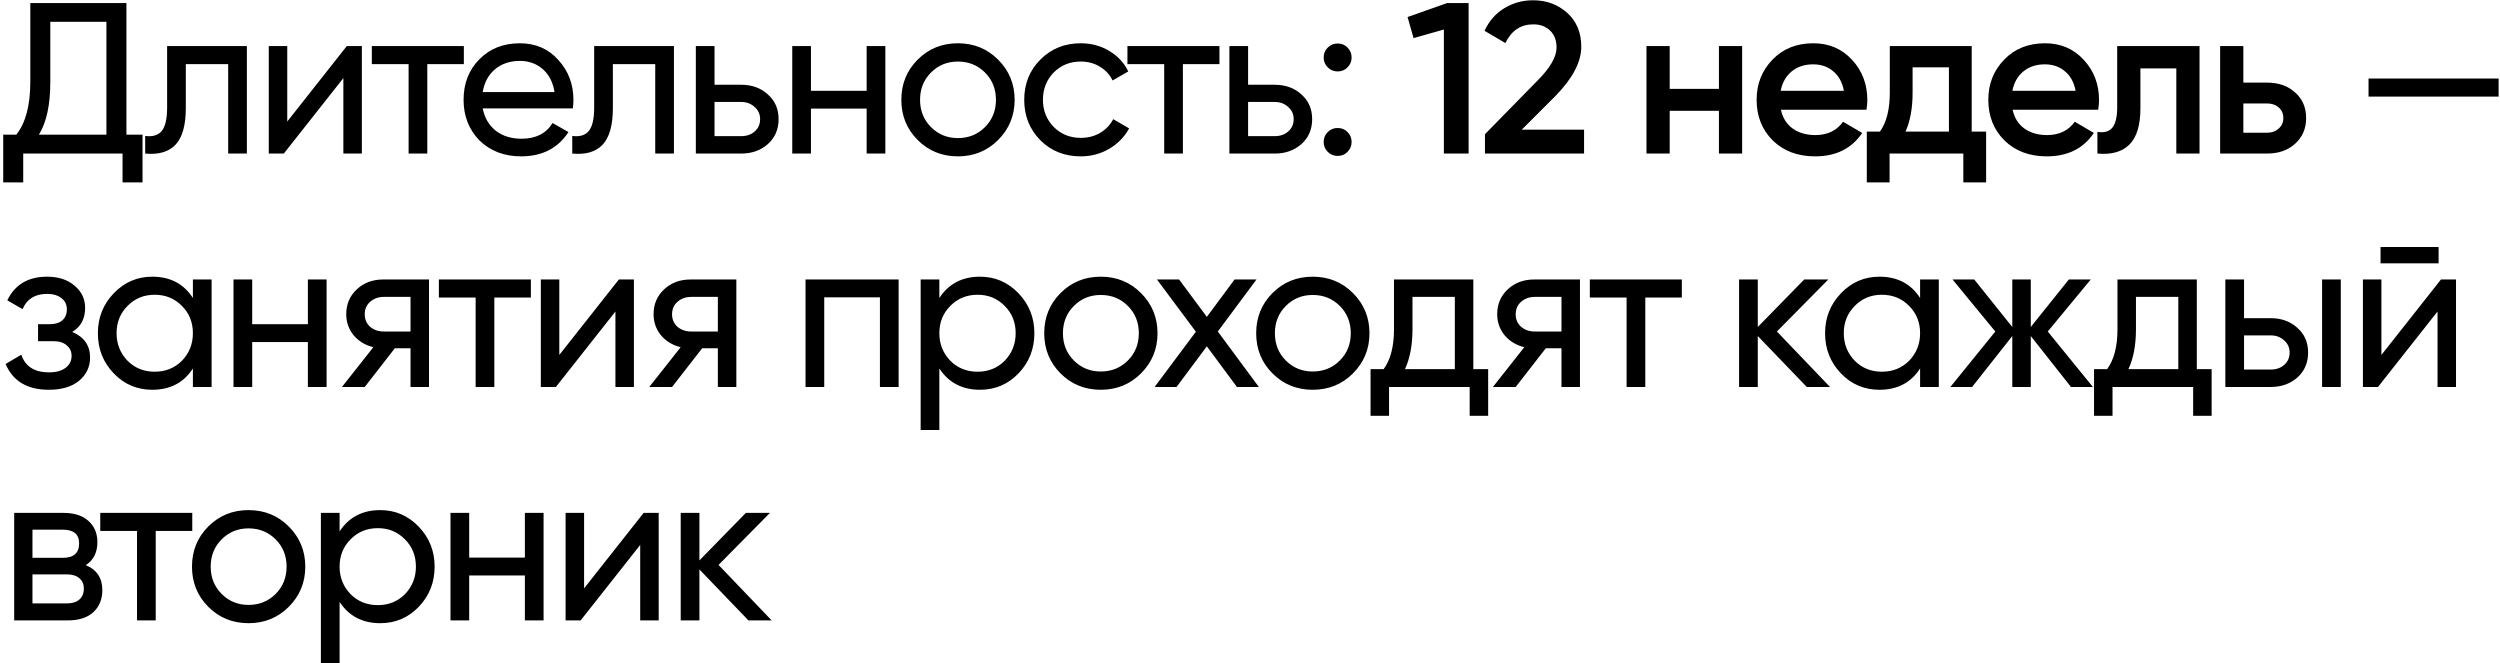 <?xml version="1.0" encoding="UTF-8"?> <svg xmlns="http://www.w3.org/2000/svg" width="407" height="108" viewBox="0 0 407 108" fill="none"> <path d="M20.58 0.5V21.92H23.205V29.69H19.95V25H3.78V29.69H0.525V21.92H2.66C4.177 20.007 4.935 17.137 4.935 13.31V0.5H20.58ZM6.335 21.92H17.325V3.545H8.19V13.38C8.19 17.067 7.572 19.913 6.335 21.92ZM27.206 7.5H40.191V25H37.146V10.44H30.251V17.58C30.251 20.38 29.691 22.375 28.571 23.565C27.451 24.732 25.806 25.21 23.636 25V22.13C24.849 22.293 25.748 22.025 26.331 21.325C26.914 20.602 27.206 19.33 27.206 17.51V7.5ZM46.765 19.785L56.46 7.5H58.91V25H55.9V12.715L46.205 25H43.755V7.5H46.765V19.785ZM60.535 7.5H75.515V10.44H69.565V25H66.52V10.44H60.535V7.5ZM93.25 17.65H78.585C78.888 19.19 79.6 20.403 80.72 21.29C81.84 22.153 83.24 22.585 84.92 22.585C87.23 22.585 88.91 21.733 89.96 20.03L92.55 21.5C90.823 24.137 88.257 25.455 84.85 25.455C82.097 25.455 79.833 24.592 78.06 22.865C76.333 21.092 75.47 18.887 75.47 16.25C75.47 13.59 76.322 11.397 78.025 9.67C79.728 7.92 81.933 7.045 84.64 7.045C87.207 7.045 89.295 7.955 90.905 9.775C92.538 11.548 93.355 13.718 93.355 16.285C93.355 16.728 93.32 17.183 93.25 17.65ZM84.64 9.915C83.03 9.915 81.677 10.37 80.58 11.28C79.507 12.19 78.841 13.427 78.585 14.99H90.275C90.018 13.38 89.376 12.132 88.35 11.245C87.323 10.358 86.087 9.915 84.64 9.915ZM96.731 7.5H109.717V25H106.672V10.44H99.776V17.58C99.776 20.38 99.216 22.375 98.097 23.565C96.977 24.732 95.332 25.21 93.162 25V22.13C94.375 22.293 95.273 22.025 95.856 21.325C96.44 20.602 96.731 19.33 96.731 17.51V7.5ZM116.326 13.8H120.666C122.416 13.8 123.862 14.325 125.006 15.375C126.172 16.402 126.756 17.743 126.756 19.4C126.756 21.057 126.172 22.41 125.006 23.46C123.839 24.487 122.392 25 120.666 25H113.281V7.5H116.326V13.8ZM116.326 22.165H120.666C121.552 22.165 122.287 21.908 122.871 21.395C123.454 20.882 123.746 20.217 123.746 19.4C123.746 18.583 123.442 17.918 122.836 17.405C122.252 16.868 121.529 16.6 120.666 16.6H116.326V22.165ZM141.089 14.78V7.5H144.134V25H141.089V17.685H132.024V25H128.979V7.5H132.024V14.78H141.089ZM162.489 22.795C160.715 24.568 158.534 25.455 155.944 25.455C153.354 25.455 151.172 24.568 149.399 22.795C147.625 21.022 146.739 18.84 146.739 16.25C146.739 13.66 147.625 11.478 149.399 9.705C151.172 7.932 153.354 7.045 155.944 7.045C158.534 7.045 160.715 7.932 162.489 9.705C164.285 11.502 165.184 13.683 165.184 16.25C165.184 18.817 164.285 20.998 162.489 22.795ZM155.944 22.48C157.694 22.48 159.164 21.885 160.354 20.695C161.544 19.505 162.139 18.023 162.139 16.25C162.139 14.477 161.544 12.995 160.354 11.805C159.164 10.615 157.694 10.02 155.944 10.02C154.217 10.02 152.759 10.615 151.569 11.805C150.379 12.995 149.784 14.477 149.784 16.25C149.784 18.023 150.379 19.505 151.569 20.695C152.759 21.885 154.217 22.48 155.944 22.48ZM175.948 25.455C173.312 25.455 171.118 24.58 169.368 22.83C167.618 21.057 166.743 18.863 166.743 16.25C166.743 13.637 167.618 11.455 169.368 9.705C171.118 7.932 173.312 7.045 175.948 7.045C177.675 7.045 179.227 7.465 180.603 8.305C181.98 9.122 183.007 10.23 183.683 11.63L181.128 13.1C180.685 12.167 179.997 11.42 179.063 10.86C178.153 10.3 177.115 10.02 175.948 10.02C174.198 10.02 172.728 10.615 171.538 11.805C170.372 13.018 169.788 14.5 169.788 16.25C169.788 17.977 170.372 19.447 171.538 20.66C172.728 21.85 174.198 22.445 175.948 22.445C177.115 22.445 178.165 22.177 179.098 21.64C180.032 21.08 180.743 20.333 181.233 19.4L183.823 20.905C183.053 22.305 181.968 23.413 180.568 24.23C179.168 25.047 177.628 25.455 175.948 25.455ZM183.546 7.5H198.526V10.44H192.576V25H189.531V10.44H183.546V7.5ZM203.19 13.8H207.53C209.28 13.8 210.726 14.325 211.87 15.375C213.036 16.402 213.62 17.743 213.62 19.4C213.62 21.057 213.036 22.41 211.87 23.46C210.703 24.487 209.256 25 207.53 25H200.145V7.5H203.19V13.8ZM203.19 22.165H207.53C208.416 22.165 209.151 21.908 209.735 21.395C210.318 20.882 210.61 20.217 210.61 19.4C210.61 18.583 210.306 17.918 209.7 17.405C209.116 16.868 208.393 16.6 207.53 16.6H203.19V22.165ZM217.768 11.63C217.138 11.63 216.601 11.408 216.158 10.965C215.714 10.522 215.493 9.985 215.493 9.355C215.493 8.725 215.714 8.188 216.158 7.745C216.601 7.302 217.138 7.08 217.768 7.08C218.421 7.08 218.958 7.302 219.378 7.745C219.821 8.188 220.043 8.725 220.043 9.355C220.043 9.985 219.821 10.522 219.378 10.965C218.958 11.408 218.421 11.63 217.768 11.63ZM217.768 25.385C217.138 25.385 216.601 25.163 216.158 24.72C215.714 24.277 215.493 23.74 215.493 23.11C215.493 22.48 215.714 21.943 216.158 21.5C216.601 21.057 217.138 20.835 217.768 20.835C218.421 20.835 218.958 21.057 219.378 21.5C219.821 21.943 220.043 22.48 220.043 23.11C220.043 23.74 219.821 24.277 219.378 24.72C218.958 25.163 218.421 25.385 217.768 25.385ZM229.149 2.775L235.589 0.5H239.089V25H235.064V4.805L230.129 6.205L229.149 2.775ZM257.886 25H241.751V21.85L250.291 13.135C252.368 11.058 253.406 9.262 253.406 7.745C253.406 6.578 253.056 5.657 252.356 4.98C251.656 4.303 250.746 3.965 249.626 3.965C247.573 3.965 246.056 4.98 245.076 7.01L241.681 5.015C242.428 3.405 243.501 2.18 244.901 1.34C246.301 0.477 247.864 0.045 249.591 0.045C251.761 0.045 253.604 0.722 255.121 2.075C256.661 3.452 257.431 5.295 257.431 7.605C257.431 10.078 256.043 12.738 253.266 15.585L247.736 21.115H257.886V25ZM279.841 14.465V7.5H283.621V25H279.841V18.035H271.826V25H268.046V7.5H271.826V14.465H279.841ZM303.862 17.86H289.932C290.212 19.167 290.842 20.182 291.822 20.905C292.826 21.628 294.062 21.99 295.532 21.99C297.516 21.99 299.021 21.267 300.047 19.82L303.162 21.64C301.459 24.183 298.904 25.455 295.497 25.455C292.674 25.455 290.376 24.592 288.602 22.865C286.852 21.115 285.977 18.91 285.977 16.25C285.977 13.66 286.841 11.478 288.567 9.705C290.271 7.932 292.487 7.045 295.217 7.045C297.761 7.045 299.861 7.943 301.517 9.74C303.174 11.537 304.002 13.718 304.002 16.285C304.002 16.752 303.956 17.277 303.862 17.86ZM289.897 14.78H300.187C299.931 13.403 299.347 12.342 298.437 11.595C297.551 10.848 296.466 10.475 295.182 10.475C293.782 10.475 292.616 10.86 291.682 11.63C290.749 12.4 290.154 13.45 289.897 14.78ZM320.995 7.5V21.43H323.34V29.69H319.63V25H307.625V29.69H303.915V21.43H306.05C307.123 19.937 307.66 17.825 307.66 15.095V7.5H320.995ZM310.215 21.43H317.285V10.965H311.37V15.095C311.37 17.615 310.985 19.727 310.215 21.43ZM341.582 17.86H327.652C327.932 19.167 328.562 20.182 329.542 20.905C330.545 21.628 331.782 21.99 333.252 21.99C335.235 21.99 336.74 21.267 337.767 19.82L340.882 21.64C339.178 24.183 336.623 25.455 333.217 25.455C330.393 25.455 328.095 24.592 326.322 22.865C324.572 21.115 323.697 18.91 323.697 16.25C323.697 13.66 324.56 11.478 326.287 9.705C327.99 7.932 330.207 7.045 332.937 7.045C335.48 7.045 337.58 7.943 339.237 9.74C340.893 11.537 341.722 13.718 341.722 16.285C341.722 16.752 341.675 17.277 341.582 17.86ZM327.617 14.78H337.907C337.65 13.403 337.067 12.342 336.157 11.595C335.27 10.848 334.185 10.475 332.902 10.475C331.502 10.475 330.335 10.86 329.402 11.63C328.468 12.4 327.873 13.45 327.617 14.78ZM344.679 7.5H358.084V25H354.304V11.14H348.459V17.65C348.459 20.38 347.864 22.34 346.674 23.53C345.484 24.72 343.746 25.21 341.459 25V21.465C342.533 21.652 343.338 21.43 343.874 20.8C344.411 20.147 344.679 19.038 344.679 17.475V7.5ZM365.219 13.45H369.069C370.959 13.45 372.487 13.987 373.654 15.06C374.844 16.11 375.439 17.498 375.439 19.225C375.439 20.928 374.844 22.317 373.654 23.39C372.487 24.463 370.959 25 369.069 25H361.439V7.5H365.219V13.45ZM365.219 21.605H369.104C369.851 21.605 370.469 21.383 370.959 20.94C371.472 20.497 371.729 19.925 371.729 19.225C371.729 18.525 371.484 17.953 370.994 17.51C370.504 17.067 369.874 16.845 369.104 16.845H365.219V21.605ZM406.774 15.725H385.599V12.785H406.774V15.725ZM11.76 54.04C13.697 54.857 14.665 56.245 14.665 58.205C14.665 59.722 14.07 60.982 12.88 61.985C11.69 62.965 10.045 63.455 7.945 63.455C4.445 63.455 2.1 62.055 0.91 59.255L3.465 57.75C4.118 59.663 5.623 60.62 7.98 60.62C9.123 60.62 10.022 60.375 10.675 59.885C11.328 59.395 11.655 58.742 11.655 57.925C11.655 57.225 11.387 56.653 10.85 56.21C10.337 55.767 9.637 55.545 8.75 55.545H6.195V52.78H8.085C8.972 52.78 9.66 52.57 10.15 52.15C10.64 51.707 10.885 51.112 10.885 50.365C10.885 49.595 10.593 48.988 10.01 48.545C9.427 48.078 8.645 47.845 7.665 47.845C5.705 47.845 4.375 48.673 3.675 50.33L1.19 48.895C2.427 46.328 4.585 45.045 7.665 45.045C9.532 45.045 11.025 45.535 12.145 46.515C13.288 47.472 13.86 48.673 13.86 50.12C13.86 51.893 13.16 53.2 11.76 54.04ZM31.404 48.51V45.5H34.449V63H31.404V59.99C29.911 62.3 27.706 63.455 24.789 63.455C22.316 63.455 20.228 62.568 18.524 60.795C16.798 58.998 15.934 56.817 15.934 54.25C15.934 51.707 16.798 49.537 18.524 47.74C20.251 45.943 22.339 45.045 24.789 45.045C27.706 45.045 29.911 46.2 31.404 48.51ZM25.174 60.515C26.948 60.515 28.429 59.92 29.619 58.73C30.809 57.493 31.404 56 31.404 54.25C31.404 52.477 30.809 50.995 29.619 49.805C28.429 48.592 26.948 47.985 25.174 47.985C23.424 47.985 21.954 48.592 20.764 49.805C19.574 50.995 18.979 52.477 18.979 54.25C18.979 56 19.574 57.493 20.764 58.73C21.954 59.92 23.424 60.515 25.174 60.515ZM50.123 52.78V45.5H53.168V63H50.123V55.685H41.058V63H38.013V45.5H41.058V52.78H50.123ZM62.388 45.5H69.843V63H66.833V56.7H64.278L59.378 63H55.668L60.778 56.525C59.448 56.198 58.374 55.545 57.558 54.565C56.764 53.585 56.368 52.442 56.368 51.135C56.368 49.525 56.939 48.183 58.083 47.11C59.226 46.037 60.661 45.5 62.388 45.5ZM62.493 53.97H66.833V48.335H62.493C61.606 48.335 60.859 48.603 60.253 49.14C59.669 49.653 59.378 50.33 59.378 51.17C59.378 51.987 59.669 52.663 60.253 53.2C60.859 53.713 61.606 53.97 62.493 53.97ZM71.448 45.5H86.428V48.44H80.478V63H77.433V48.44H71.448V45.5ZM91.056 57.785L100.751 45.5H103.201V63H100.191V50.715L90.496 63H88.046V45.5H91.056V57.785ZM112.421 45.5H119.876V63H116.866V56.7H114.311L109.411 63H105.701L110.811 56.525C109.481 56.198 108.408 55.545 107.591 54.565C106.798 53.585 106.401 52.442 106.401 51.135C106.401 49.525 106.973 48.183 108.116 47.11C109.26 46.037 110.695 45.5 112.421 45.5ZM112.526 53.97H116.866V48.335H112.526C111.64 48.335 110.893 48.603 110.286 49.14C109.703 49.653 109.411 50.33 109.411 51.17C109.411 51.987 109.703 52.663 110.286 53.2C110.893 53.713 111.64 53.97 112.526 53.97ZM131.141 45.5H146.296V63H143.251V48.405H134.186V63H131.141V45.5ZM159.541 45.045C161.991 45.045 164.08 45.943 165.806 47.74C167.533 49.537 168.396 51.707 168.396 54.25C168.396 56.817 167.533 58.998 165.806 60.795C164.103 62.568 162.015 63.455 159.541 63.455C156.648 63.455 154.443 62.3 152.926 59.99V70H149.881V45.5H152.926V48.51C154.443 46.2 156.648 45.045 159.541 45.045ZM159.156 60.515C160.906 60.515 162.376 59.92 163.566 58.73C164.756 57.493 165.351 56 165.351 54.25C165.351 52.477 164.756 50.995 163.566 49.805C162.376 48.592 160.906 47.985 159.156 47.985C157.383 47.985 155.901 48.592 154.711 49.805C153.521 50.995 152.926 52.477 152.926 54.25C152.926 56 153.521 57.493 154.711 58.73C155.901 59.92 157.383 60.515 159.156 60.515ZM185.75 60.795C183.977 62.568 181.795 63.455 179.205 63.455C176.615 63.455 174.433 62.568 172.66 60.795C170.887 59.022 170 56.84 170 54.25C170 51.66 170.887 49.478 172.66 47.705C174.433 45.932 176.615 45.045 179.205 45.045C181.795 45.045 183.977 45.932 185.75 47.705C187.547 49.502 188.445 51.683 188.445 54.25C188.445 56.817 187.547 58.998 185.75 60.795ZM179.205 60.48C180.955 60.48 182.425 59.885 183.615 58.695C184.805 57.505 185.4 56.023 185.4 54.25C185.4 52.477 184.805 50.995 183.615 49.805C182.425 48.615 180.955 48.02 179.205 48.02C177.478 48.02 176.02 48.615 174.83 49.805C173.64 50.995 173.045 52.477 173.045 54.25C173.045 56.023 173.64 57.505 174.83 58.695C176.02 59.885 177.478 60.48 179.205 60.48ZM198.259 53.97L204.944 63H201.374L196.474 56.385L191.539 63H187.969L194.689 54.005L188.354 45.5H191.959L196.474 51.59L200.989 45.5H204.559L198.259 53.97ZM220.256 60.795C218.483 62.568 216.301 63.455 213.711 63.455C211.121 63.455 208.94 62.568 207.166 60.795C205.393 59.022 204.506 56.84 204.506 54.25C204.506 51.66 205.393 49.478 207.166 47.705C208.94 45.932 211.121 45.045 213.711 45.045C216.301 45.045 218.483 45.932 220.256 47.705C222.053 49.502 222.951 51.683 222.951 54.25C222.951 56.817 222.053 58.998 220.256 60.795ZM213.711 60.48C215.461 60.48 216.931 59.885 218.121 58.695C219.311 57.505 219.906 56.023 219.906 54.25C219.906 52.477 219.311 50.995 218.121 49.805C216.931 48.615 215.461 48.02 213.711 48.02C211.985 48.02 210.526 48.615 209.336 49.805C208.146 50.995 207.551 52.477 207.551 54.25C207.551 56.023 208.146 57.505 209.336 58.695C210.526 59.885 211.985 60.48 213.711 60.48ZM239.857 45.5V60.095H242.272V67.69H239.262V63H226.137V67.69H223.127V60.095H225.262C226.382 58.555 226.942 56.397 226.942 53.62V45.5H239.857ZM228.727 60.095H236.847V48.335H229.952V53.62C229.952 56.187 229.544 58.345 228.727 60.095ZM249.764 45.5H257.219V63H254.209V56.7H251.654L246.754 63H243.044L248.154 56.525C246.824 56.198 245.75 55.545 244.934 54.565C244.14 53.585 243.744 52.442 243.744 51.135C243.744 49.525 244.315 48.183 245.459 47.11C246.602 46.037 248.037 45.5 249.764 45.5ZM249.869 53.97H254.209V48.335H249.869C248.982 48.335 248.235 48.603 247.629 49.14C247.045 49.653 246.754 50.33 246.754 51.17C246.754 51.987 247.045 52.663 247.629 53.2C248.235 53.713 248.982 53.97 249.869 53.97ZM258.824 45.5H273.804V48.44H267.854V63H264.809V48.44H258.824V45.5ZM289.282 53.97L297.927 63H294.147L286.167 54.705V63H283.122V45.5H286.167V53.235L293.727 45.5H297.647L289.282 53.97ZM312.592 48.51V45.5H315.637V63H312.592V59.99C311.099 62.3 308.894 63.455 305.977 63.455C303.504 63.455 301.416 62.568 299.712 60.795C297.986 58.998 297.122 56.817 297.122 54.25C297.122 51.707 297.986 49.537 299.712 47.74C301.439 45.943 303.527 45.045 305.977 45.045C308.894 45.045 311.099 46.2 312.592 48.51ZM306.362 60.515C308.136 60.515 309.617 59.92 310.807 58.73C311.997 57.493 312.592 56 312.592 54.25C312.592 52.477 311.997 50.995 310.807 49.805C309.617 48.592 308.136 47.985 306.362 47.985C304.612 47.985 303.142 48.592 301.952 49.805C300.762 50.995 300.167 52.477 300.167 54.25C300.167 56 300.762 57.493 301.952 58.73C303.142 59.92 304.612 60.515 306.362 60.515ZM333.376 53.97L340.726 63H337.156L330.611 54.705V63H327.601V54.705L321.056 63H317.521L324.836 53.97L317.871 45.5H321.406L327.601 53.235V45.5H330.611V53.235L336.806 45.5H340.376L333.376 53.97ZM357.639 45.5V60.095H360.054V67.69H357.044V63H343.919V67.69H340.909V60.095H343.044C344.164 58.555 344.724 56.397 344.724 53.62V45.5H357.639ZM346.509 60.095H354.629V48.335H347.734V53.62C347.734 56.187 347.326 58.345 346.509 60.095ZM365.331 51.8H369.671C371.421 51.8 372.868 52.325 374.011 53.375C375.178 54.402 375.761 55.743 375.761 57.4C375.761 59.057 375.178 60.41 374.011 61.46C372.845 62.487 371.398 63 369.671 63H362.286V45.5H365.331V51.8ZM378.036 63V45.5H381.081V63H378.036ZM365.331 60.165H369.671C370.558 60.165 371.293 59.908 371.876 59.395C372.46 58.882 372.751 58.217 372.751 57.4C372.751 56.583 372.448 55.918 371.841 55.405C371.258 54.868 370.535 54.6 369.671 54.6H365.331V60.165ZM397.004 42.875H387.554V40.215H397.004V42.875ZM387.694 57.785L397.389 45.5H399.839V63H396.829V50.715L387.134 63H384.684V45.5H387.694V57.785ZM13.965 92.005C15.762 92.752 16.66 94.105 16.66 96.065C16.66 97.558 16.17 98.76 15.19 99.67C14.21 100.557 12.833 101 11.06 101H2.31V83.5H10.36C12.087 83.5 13.428 83.932 14.385 84.795C15.365 85.658 15.855 86.813 15.855 88.26C15.855 89.94 15.225 91.188 13.965 92.005ZM10.22 86.23H5.285V90.815H10.22C11.993 90.815 12.88 90.033 12.88 88.47C12.88 86.977 11.993 86.23 10.22 86.23ZM5.285 98.235H10.885C11.772 98.235 12.448 98.025 12.915 97.605C13.405 97.185 13.65 96.59 13.65 95.82C13.65 95.097 13.405 94.537 12.915 94.14C12.448 93.72 11.772 93.51 10.885 93.51H5.285V98.235ZM16.322 83.5H31.302V86.44H25.352V101H22.306V86.44H16.322V83.5ZM47.006 98.795C45.233 100.568 43.051 101.455 40.461 101.455C37.871 101.455 35.69 100.568 33.916 98.795C32.143 97.022 31.256 94.84 31.256 92.25C31.256 89.66 32.143 87.478 33.916 85.705C35.69 83.932 37.871 83.045 40.461 83.045C43.051 83.045 45.233 83.932 47.006 85.705C48.803 87.502 49.701 89.683 49.701 92.25C49.701 94.817 48.803 96.998 47.006 98.795ZM40.461 98.48C42.211 98.48 43.681 97.885 44.871 96.695C46.061 95.505 46.656 94.023 46.656 92.25C46.656 90.477 46.061 88.995 44.871 87.805C43.681 86.615 42.211 86.02 40.461 86.02C38.735 86.02 37.276 86.615 36.086 87.805C34.896 88.995 34.301 90.477 34.301 92.25C34.301 94.023 34.896 95.505 36.086 96.695C37.276 97.885 38.735 98.48 40.461 98.48ZM61.901 83.045C64.351 83.045 66.439 83.943 68.166 85.74C69.893 87.537 70.756 89.707 70.756 92.25C70.756 94.817 69.893 96.998 68.166 98.795C66.463 100.568 64.374 101.455 61.901 101.455C59.008 101.455 56.803 100.3 55.286 97.99V108H52.241V83.5H55.286V86.51C56.803 84.2 59.008 83.045 61.901 83.045ZM61.516 98.515C63.266 98.515 64.736 97.92 65.926 96.73C67.116 95.493 67.711 94 67.711 92.25C67.711 90.477 67.116 88.995 65.926 87.805C64.736 86.592 63.266 85.985 61.516 85.985C59.743 85.985 58.261 86.592 57.071 87.805C55.881 88.995 55.286 90.477 55.286 92.25C55.286 94 55.881 95.493 57.071 96.73C58.261 97.92 59.743 98.515 61.516 98.515ZM85.45 90.78V83.5H88.495V101H85.45V93.685H76.385V101H73.34V83.5H76.385V90.78H85.45ZM95.09 95.785L104.785 83.5H107.235V101H104.225V88.715L94.529 101H92.079V83.5H95.09V95.785ZM116.98 91.97L125.625 101H121.845L113.865 92.705V101H110.82V83.5H113.865V91.235L121.425 83.5H125.345L116.98 91.97Z" fill="black"></path> </svg> 